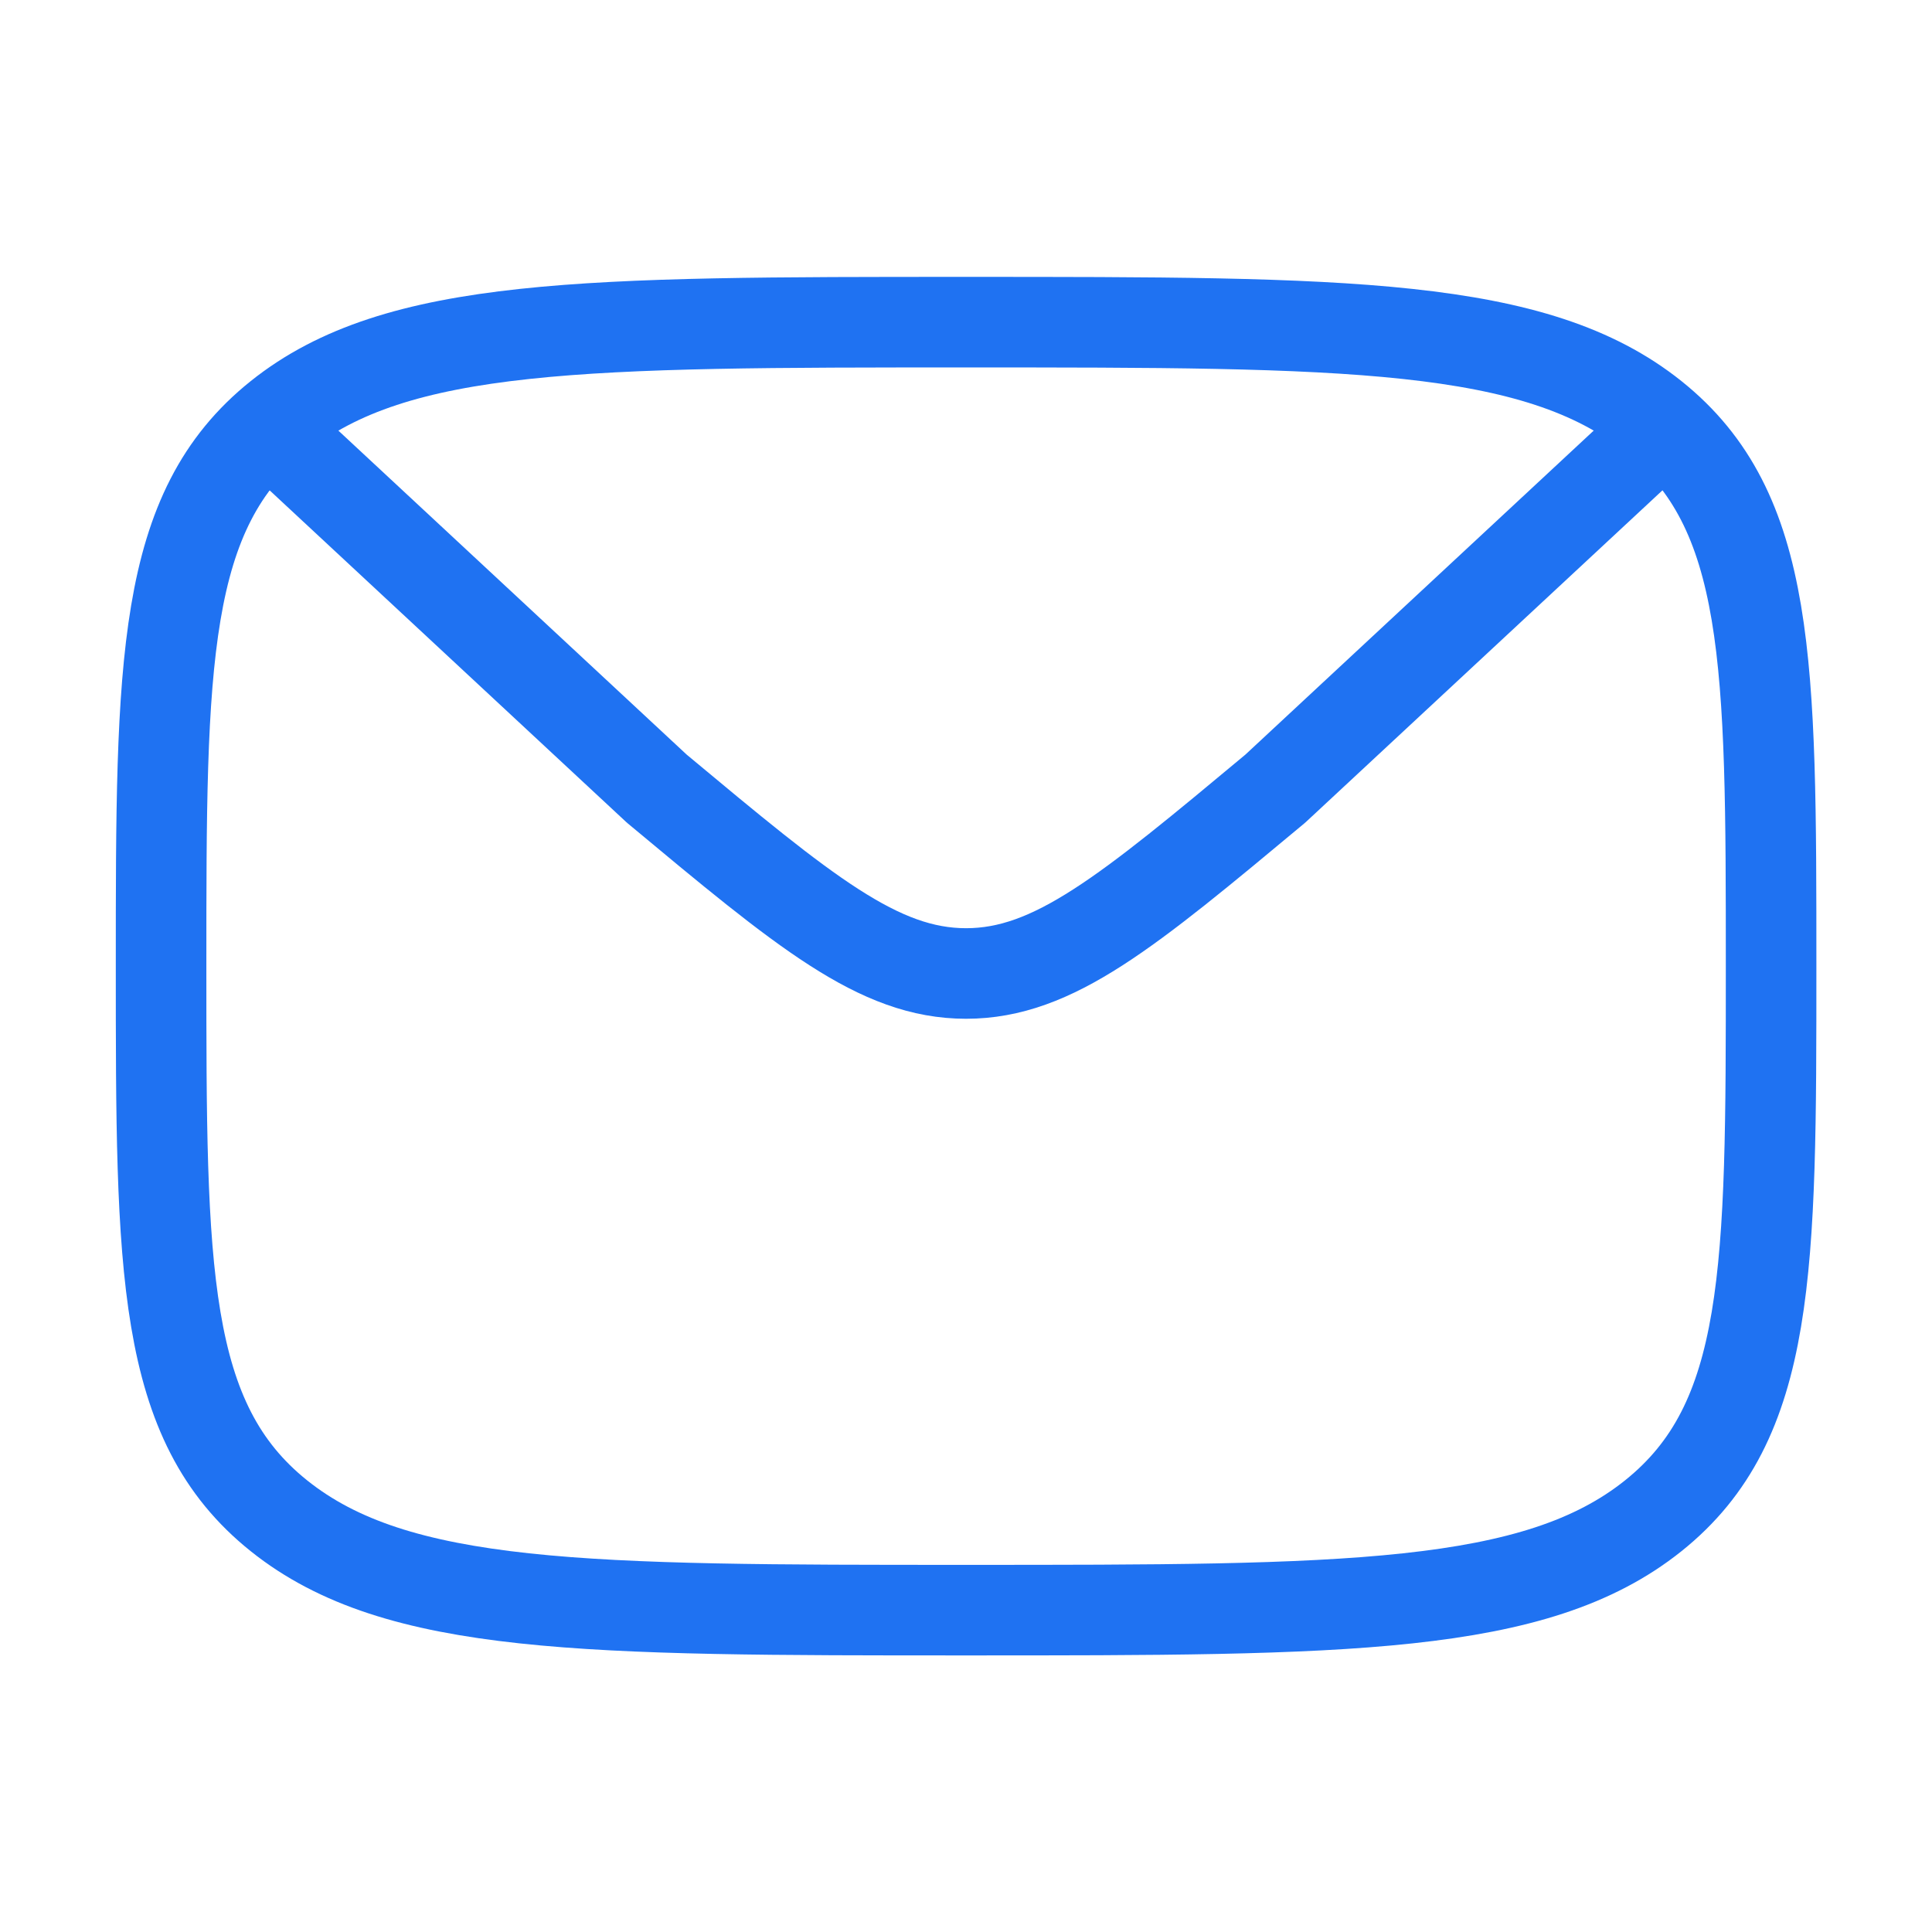 <?xml version="1.0" encoding="UTF-8"?>
<svg xmlns="http://www.w3.org/2000/svg" width="32" height="32" viewBox="0 0 32 32" fill="none">
  <path d="M2.668 16.003C2.668 10.974 2.668 8.46 4.621 6.898C6.573 5.336 9.716 5.336 16.001 5.336C22.287 5.336 25.429 5.336 27.382 6.898C29.335 8.46 29.335 10.974 29.335 16.003C29.335 21.031 29.335 23.545 27.382 25.107C25.429 26.669 22.287 26.669 16.001 26.669C9.716 26.669 6.573 26.669 4.621 25.107C2.668 23.545 2.668 21.031 2.668 16.003Z" stroke="#1F72F2" stroke-width="1.5" stroke-linecap="round" stroke-linejoin="round"></path>
  <path d="M27.556 7.078L21.122 13.063C18.673 15.104 17.449 16.124 16.001 16.124C14.553 16.124 13.328 15.104 10.879 13.063L4.445 7.078" stroke="#1F72F2" stroke-width="1.5" stroke-linecap="round" stroke-linejoin="round"></path>
</svg>
